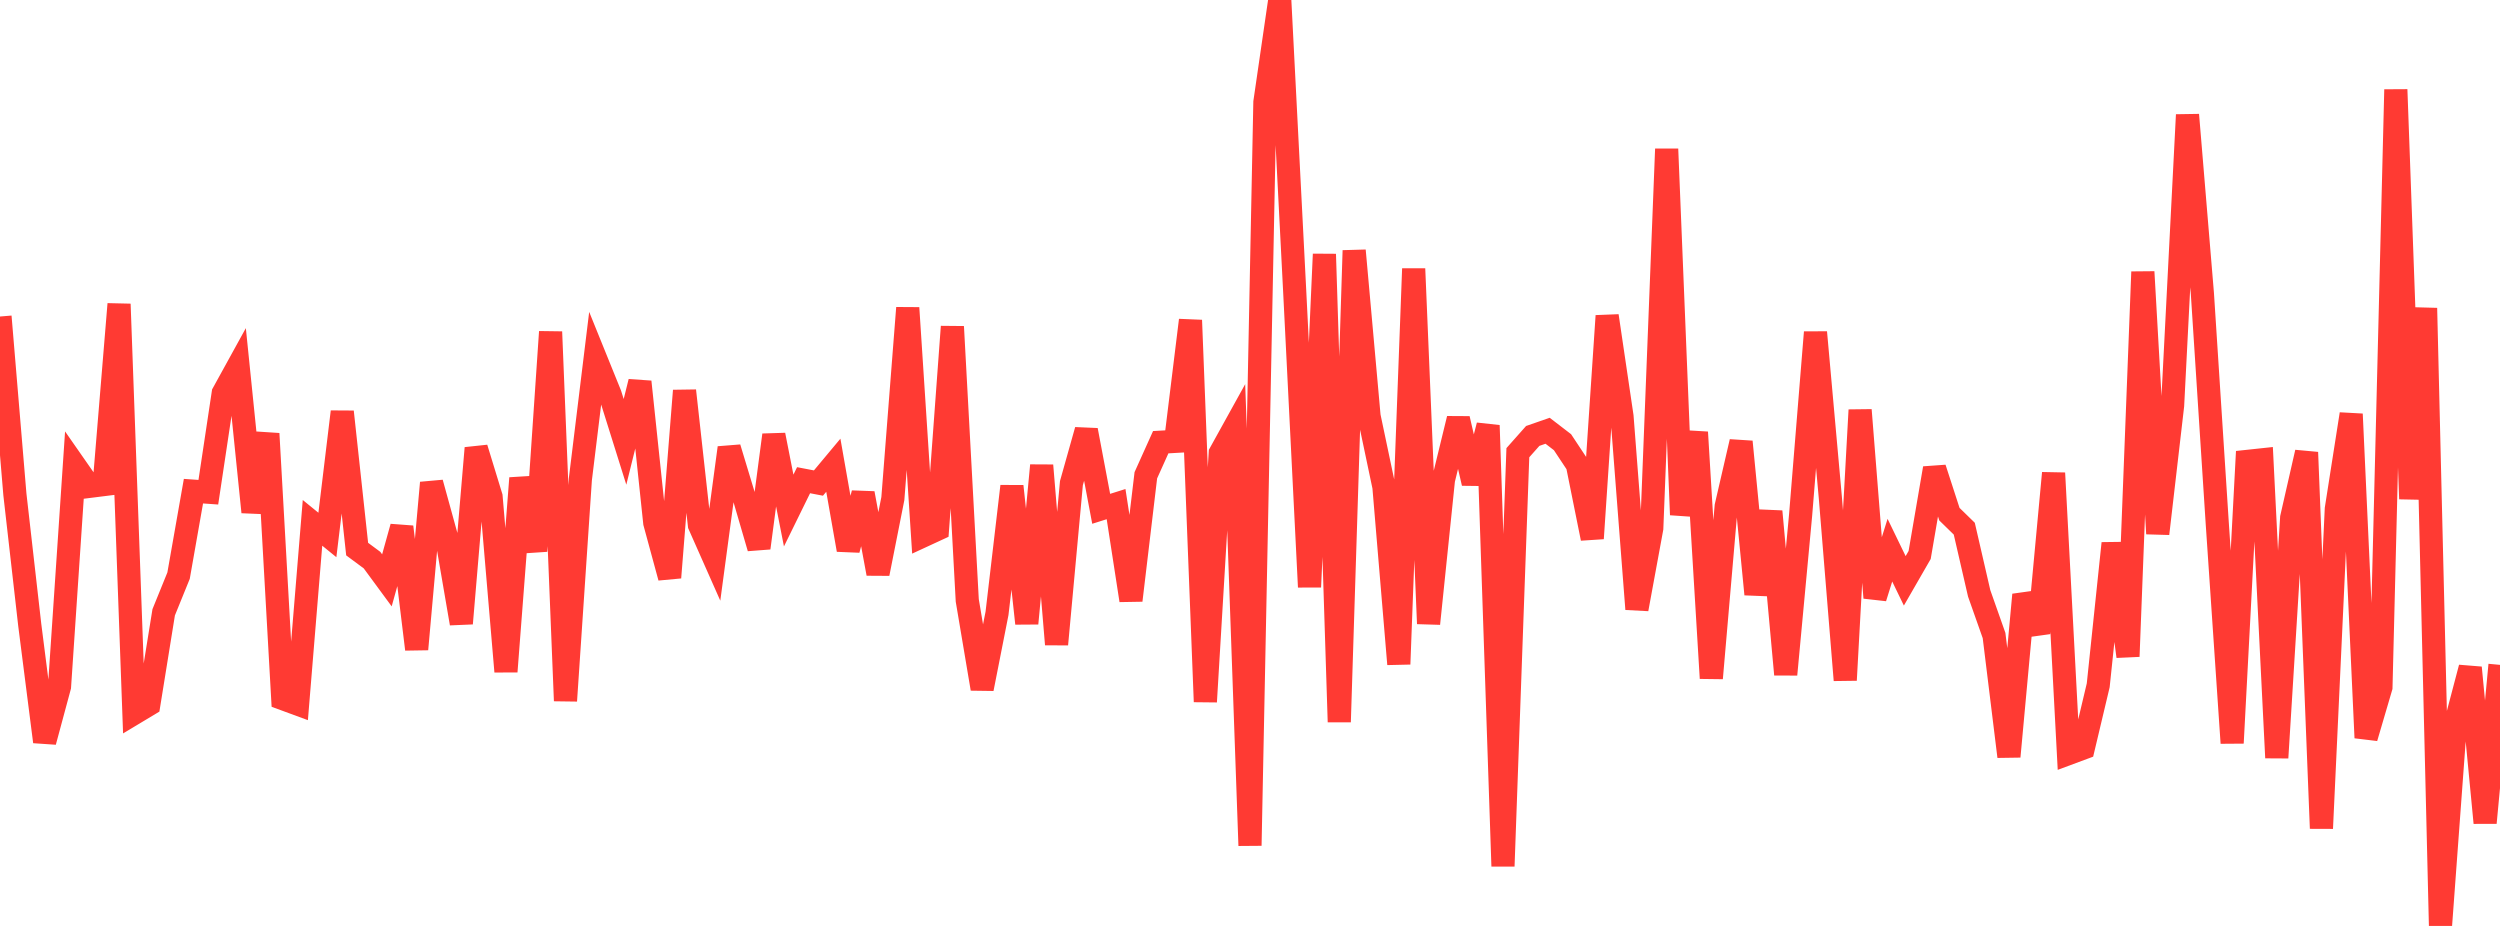 <?xml version="1.0" standalone="no"?>
<!DOCTYPE svg PUBLIC "-//W3C//DTD SVG 1.1//EN" "http://www.w3.org/Graphics/SVG/1.1/DTD/svg11.dtd">

<svg width="135" height="50" viewBox="0 0 135 50" preserveAspectRatio="none" 
  xmlns="http://www.w3.org/2000/svg"
  xmlns:xlink="http://www.w3.org/1999/xlink">


<polyline points="0.0, 17.092 0.804, 26.698 1.607, 33.75 2.411, 40.054 3.214, 37.076 4.018, 25.113 4.821, 26.265 5.625, 26.164 6.429, 16.42 7.232, 38.524 8.036, 38.041 8.839, 33.064 9.643, 31.084 10.446, 26.523 11.25, 26.58 12.054, 21.232 12.857, 19.774 13.661, 27.651 14.464, 23.417 15.268, 37.722 16.071, 38.018 16.875, 28.234 17.679, 28.888 18.482, 22.236 19.286, 29.651 20.089, 30.246 20.893, 31.339 21.696, 28.453 22.5, 35.059 23.304, 26.071 24.107, 28.986 24.911, 33.666 25.714, 24.197 26.518, 26.823 27.321, 36.264 28.125, 25.82 28.929, 29.756 29.732, 17.918 30.536, 37.844 31.339, 25.886 32.143, 19.315 32.946, 21.297 33.75, 23.861 34.554, 20.617 35.357, 28.229 36.161, 31.186 36.964, 21.097 37.768, 28.349 38.571, 30.161 39.375, 24.18 40.179, 26.838 40.982, 29.59 41.786, 23.49 42.589, 27.569 43.393, 25.931 44.196, 26.085 45.0, 25.122 45.804, 29.69 46.607, 26.639 47.411, 30.976 48.214, 26.924 49.018, 16.626 49.821, 28.946 50.625, 28.574 51.429, 17.64 52.232, 32.421 53.036, 37.193 53.839, 33.119 54.643, 26.259 55.446, 33.665 56.25, 25.133 57.054, 34.795 57.857, 26.087 58.661, 23.23 59.464, 27.476 60.268, 27.222 61.071, 32.419 61.875, 25.665 62.679, 23.879 63.482, 23.833 64.286, 17.292 65.089, 37.895 65.893, 24.47 66.696, 23.019 67.5, 45.661 68.304, 5.517 69.107, 0.0 69.911, 15.678 70.714, 31.698 71.518, 13.724 72.321, 38.987 73.125, 13.529 73.929, 22.475 74.732, 26.291 75.536, 35.863 76.339, 14.511 77.143, 33.678 77.946, 25.912 78.75, 22.612 79.554, 26.092 80.357, 22.973 81.161, 46.775 81.964, 24.446 82.768, 23.54 83.571, 23.261 84.375, 23.879 85.179, 25.093 85.982, 29.075 86.786, 17.057 87.589, 22.49 88.393, 32.891 89.196, 28.526 90.0, 8.045 90.804, 27.799 91.607, 23.341 92.411, 36.624 93.214, 27.337 94.018, 23.855 94.821, 32.089 95.625, 27.618 96.429, 36.423 97.232, 27.823 98.036, 17.944 98.839, 26.878 99.643, 36.727 100.446, 22.141 101.25, 32.279 102.054, 29.709 102.857, 31.366 103.661, 29.969 104.464, 25.287 105.268, 27.765 106.071, 28.549 106.875, 32.041 107.679, 34.318 108.482, 40.853 109.286, 32.117 110.089, 34.185 110.893, 25.546 111.696, 40.69 112.5, 40.391 113.304, 37.005 114.107, 29.34 114.911, 35.448 115.714, 14.68 116.518, 28.819 117.321, 21.897 118.125, 6.201 118.929, 15.852 119.732, 28.26 120.536, 40.123 121.339, 24.917 122.143, 24.831 122.946, 40.919 123.75, 27.957 124.554, 24.427 125.357, 44.732 126.161, 27.479 126.964, 22.36 127.768, 39.84 128.571, 37.108 129.375, 4.837 130.179, 26.941 130.982, 16.639 131.786, 50.0 132.589, 39.105 133.393, 36.054 134.196, 44.431 135.0, 35.903" fill="none" stroke="#ff3a33" stroke-width="1.25"/>

</svg>